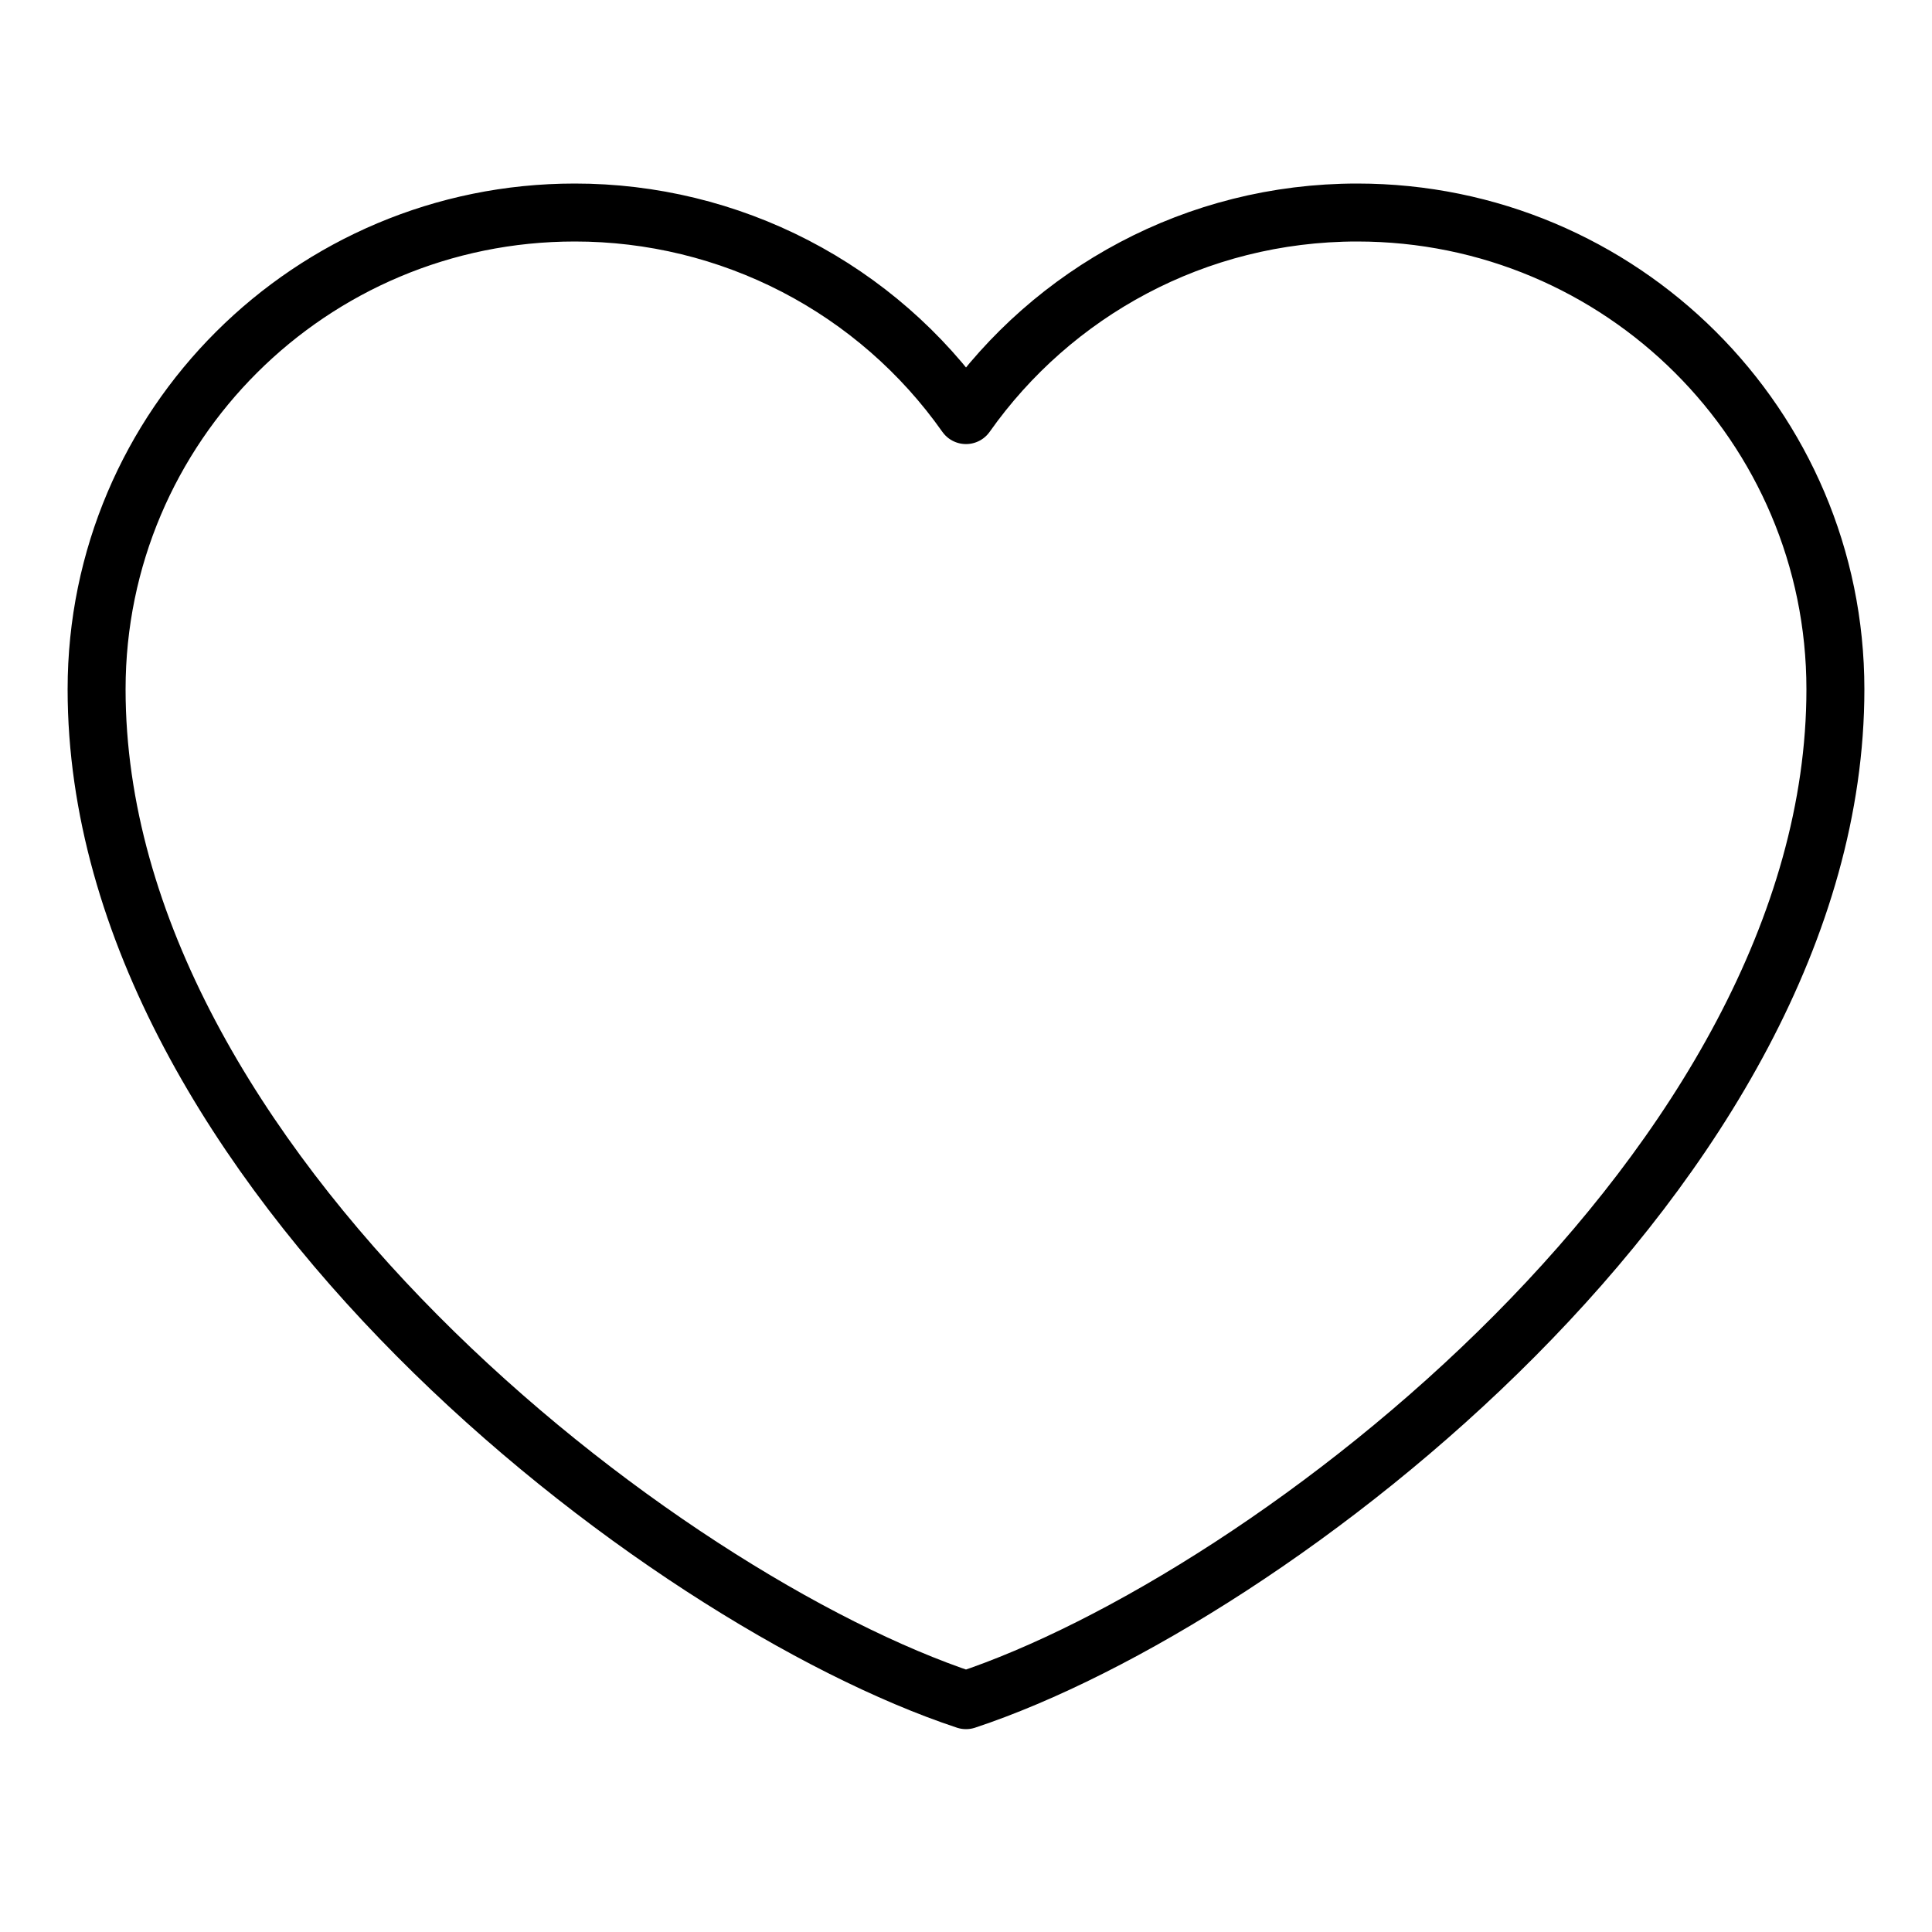 <?xml version="1.0" encoding="UTF-8"?> <svg xmlns="http://www.w3.org/2000/svg" width="100" height="100" viewBox="0 0 100 100" fill="none"><path d="M29.75 11C16.081 11 5 22.048 5 35.675C5 60.35 34.25 82.782 50 88C65.75 82.782 95 60.35 95 35.675C95 22.048 83.919 11 70.25 11C61.88 11 54.477 15.143 50 21.485C47.717 18.244 44.685 15.6 41.161 13.774C37.636 11.949 33.722 10.998 29.75 11Z" stroke="black" stroke-width="3" stroke-linecap="round" stroke-linejoin="round"></path></svg> 